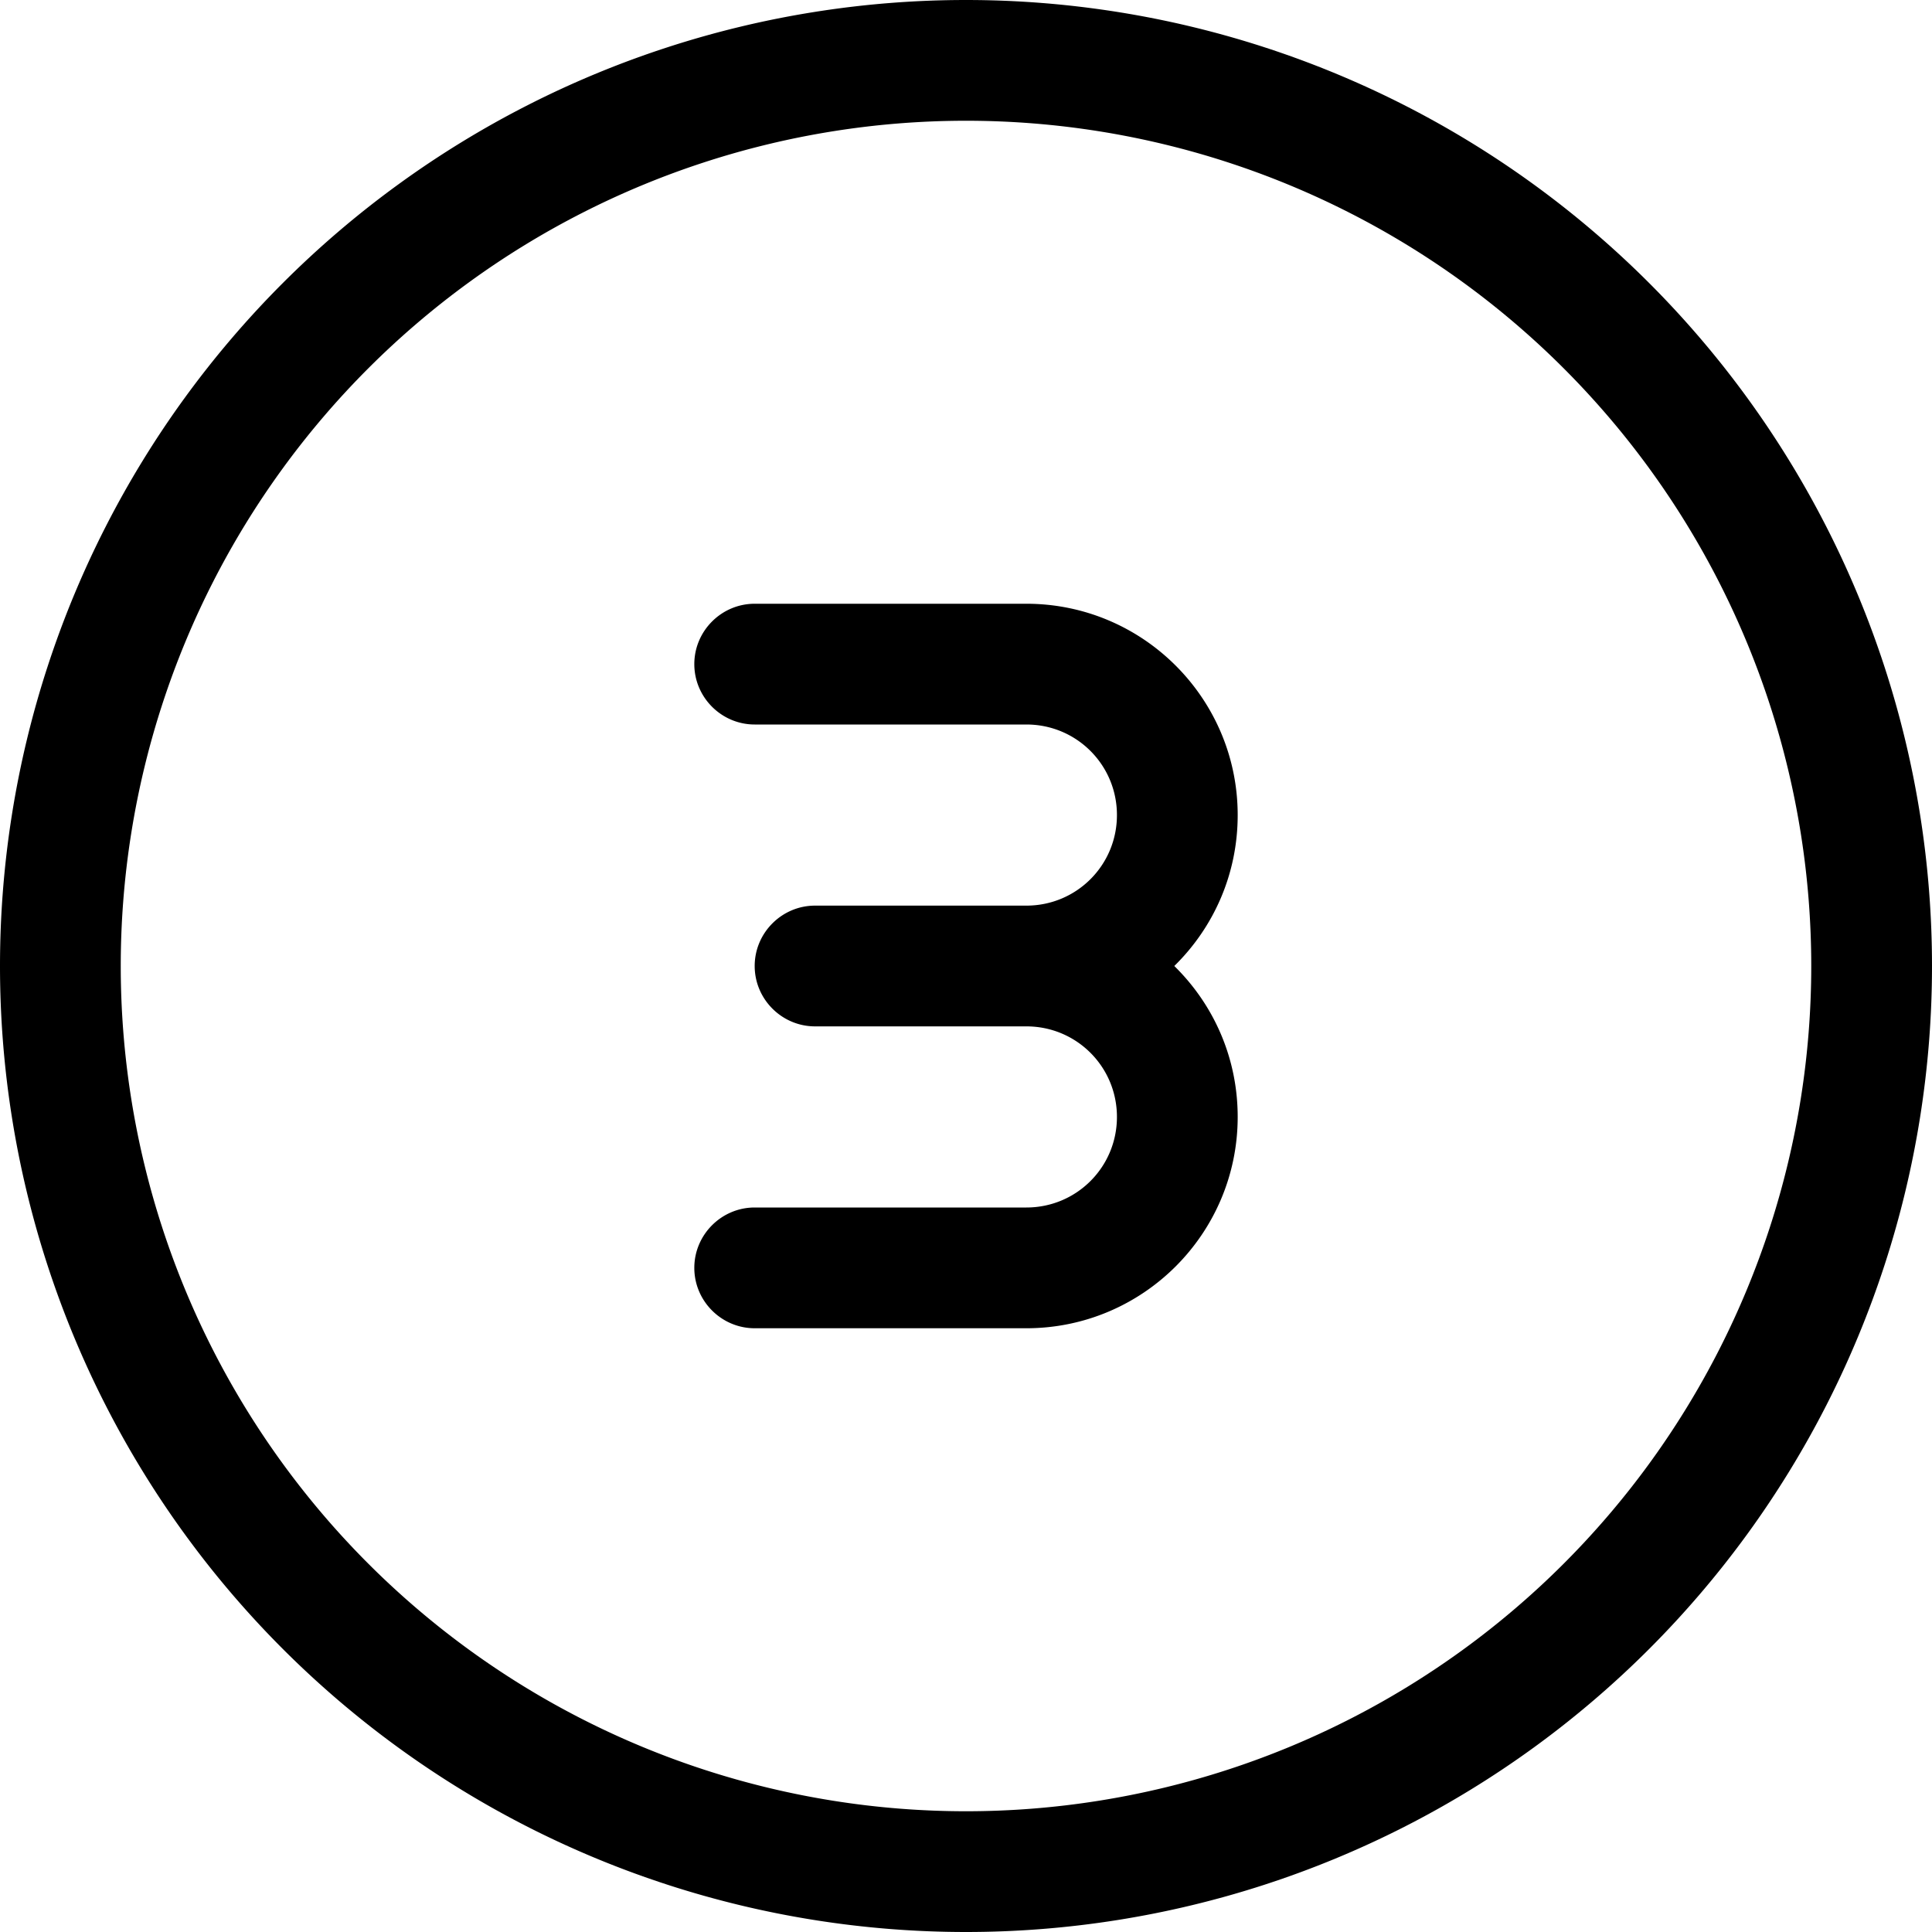 <svg xmlns="http://www.w3.org/2000/svg" viewBox="0 0 512 512"><!--! Font Awesome Pro 7.0.0 by @fontawesome - https://fontawesome.com License - https://fontawesome.com/license (Commercial License) Copyright 2025 Fonticons, Inc. --><path fill="currentColor" d="M256 32a224 224 0 1 1 0 448 224 224 0 1 1 0-448zm0 480a256 256 0 1 0 0-512 256 256 0 1 0 0 512zm16-272l-56 0c-8.8 0-16 7.2-16 16s7.2 16 16 16l56 0c13.3 0 24 10.7 24 24s-10.7 24-24 24l-72 0c-8.8 0-16 7.2-16 16s7.2 16 16 16l72 0c30.9 0 56-25.1 56-56 0-15.7-6.4-29.8-16.8-40 10.4-10.2 16.8-24.3 16.8-40 0-30.9-25.1-56-56-56l-72 0c-8.8 0-16 7.2-16 16s7.2 16 16 16l72 0c13.3 0 24 10.7 24 24s-10.7 24-24 24z"/></svg>